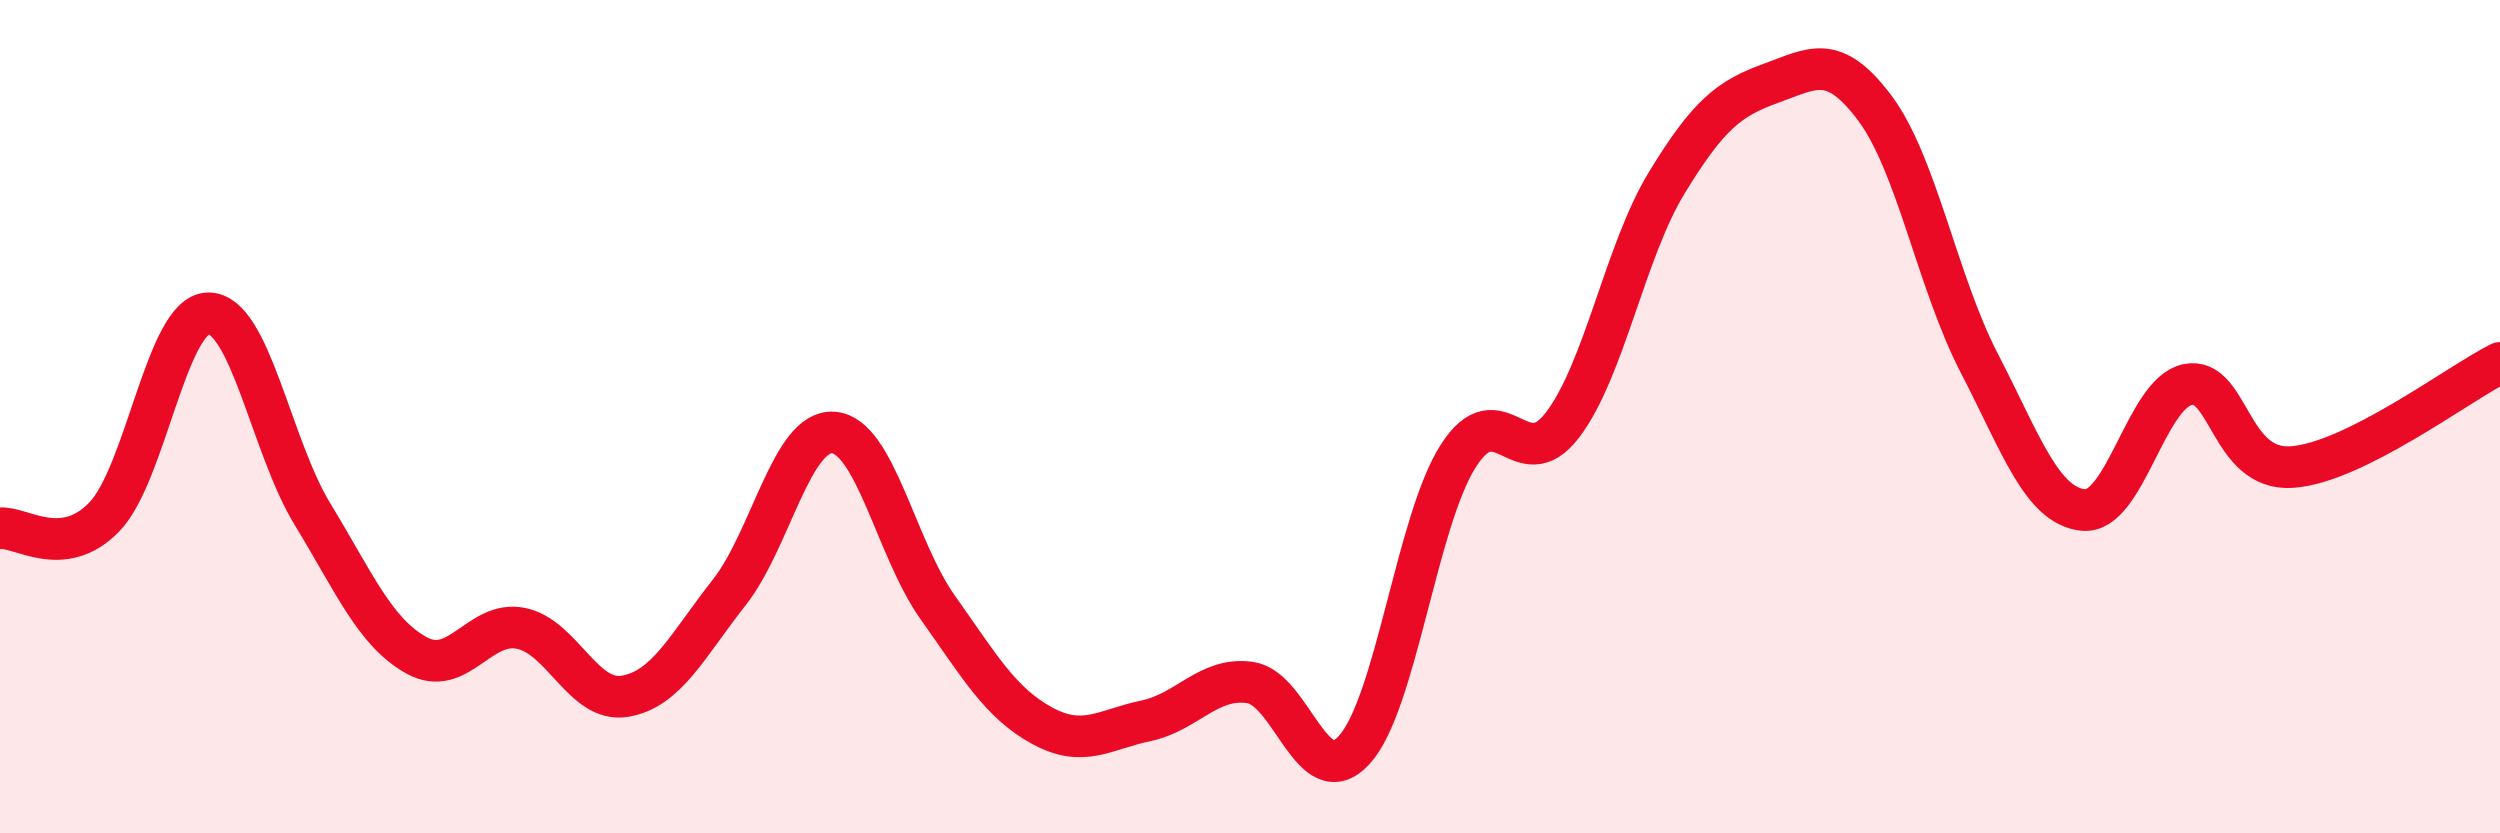 
    <svg width="60" height="20" viewBox="0 0 60 20" xmlns="http://www.w3.org/2000/svg">
      <path
        d="M 0,12.68 C 0.5,12.63 1.5,13.44 2.5,12.41 C 3.5,11.38 4,7.53 5,7.52 C 6,7.51 6.5,10.7 7.5,12.34 C 8.5,13.98 9,15.18 10,15.73 C 11,16.28 11.5,14.88 12.5,15.08 C 13.5,15.28 14,16.88 15,16.71 C 16,16.54 16.5,15.49 17.5,14.22 C 18.5,12.95 19,10.31 20,10.38 C 21,10.45 21.5,13.16 22.5,14.57 C 23.5,15.98 24,16.86 25,17.41 C 26,17.96 26.5,17.51 27.5,17.3 C 28.5,17.09 29,16.24 30,16.38 C 31,16.52 31.5,19.09 32.5,18 C 33.5,16.91 34,12.5 35,10.94 C 36,9.38 36.5,11.51 37.5,10.2 C 38.5,8.89 39,6.03 40,4.39 C 41,2.75 41.5,2.36 42.5,2 C 43.5,1.64 44,1.26 45,2.6 C 46,3.94 46.5,6.78 47.5,8.71 C 48.5,10.64 49,12.14 50,12.24 C 51,12.34 51.5,9.44 52.5,9.23 C 53.5,9.02 53.5,11.31 55,11.21 C 56.5,11.11 59,9.21 60,8.71L60 20L0 20Z"
        fill="#EB0A25"
        opacity="0.1"
        stroke-linecap="round"
        stroke-linejoin="round"
      />
      <path
        d="M 0,12.68 C 0.5,12.63 1.5,13.44 2.5,12.41 C 3.5,11.38 4,7.53 5,7.52 C 6,7.51 6.5,10.7 7.5,12.34 C 8.5,13.98 9,15.18 10,15.73 C 11,16.28 11.5,14.88 12.5,15.08 C 13.5,15.28 14,16.88 15,16.71 C 16,16.54 16.5,15.49 17.5,14.22 C 18.5,12.95 19,10.31 20,10.38 C 21,10.45 21.5,13.16 22.5,14.57 C 23.5,15.98 24,16.86 25,17.41 C 26,17.96 26.5,17.51 27.5,17.3 C 28.5,17.09 29,16.24 30,16.38 C 31,16.52 31.5,19.09 32.5,18 C 33.5,16.91 34,12.5 35,10.94 C 36,9.38 36.5,11.51 37.5,10.2 C 38.5,8.89 39,6.03 40,4.39 C 41,2.75 41.5,2.36 42.5,2 C 43.5,1.64 44,1.26 45,2.6 C 46,3.94 46.5,6.78 47.5,8.71 C 48.5,10.64 49,12.14 50,12.24 C 51,12.34 51.5,9.44 52.5,9.23 C 53.5,9.02 53.5,11.31 55,11.21 C 56.5,11.11 59,9.21 60,8.71"
        stroke="#EB0A25"
        stroke-width="1"
        fill="none"
        stroke-linecap="round"
        stroke-linejoin="round"
      />
    </svg>
  